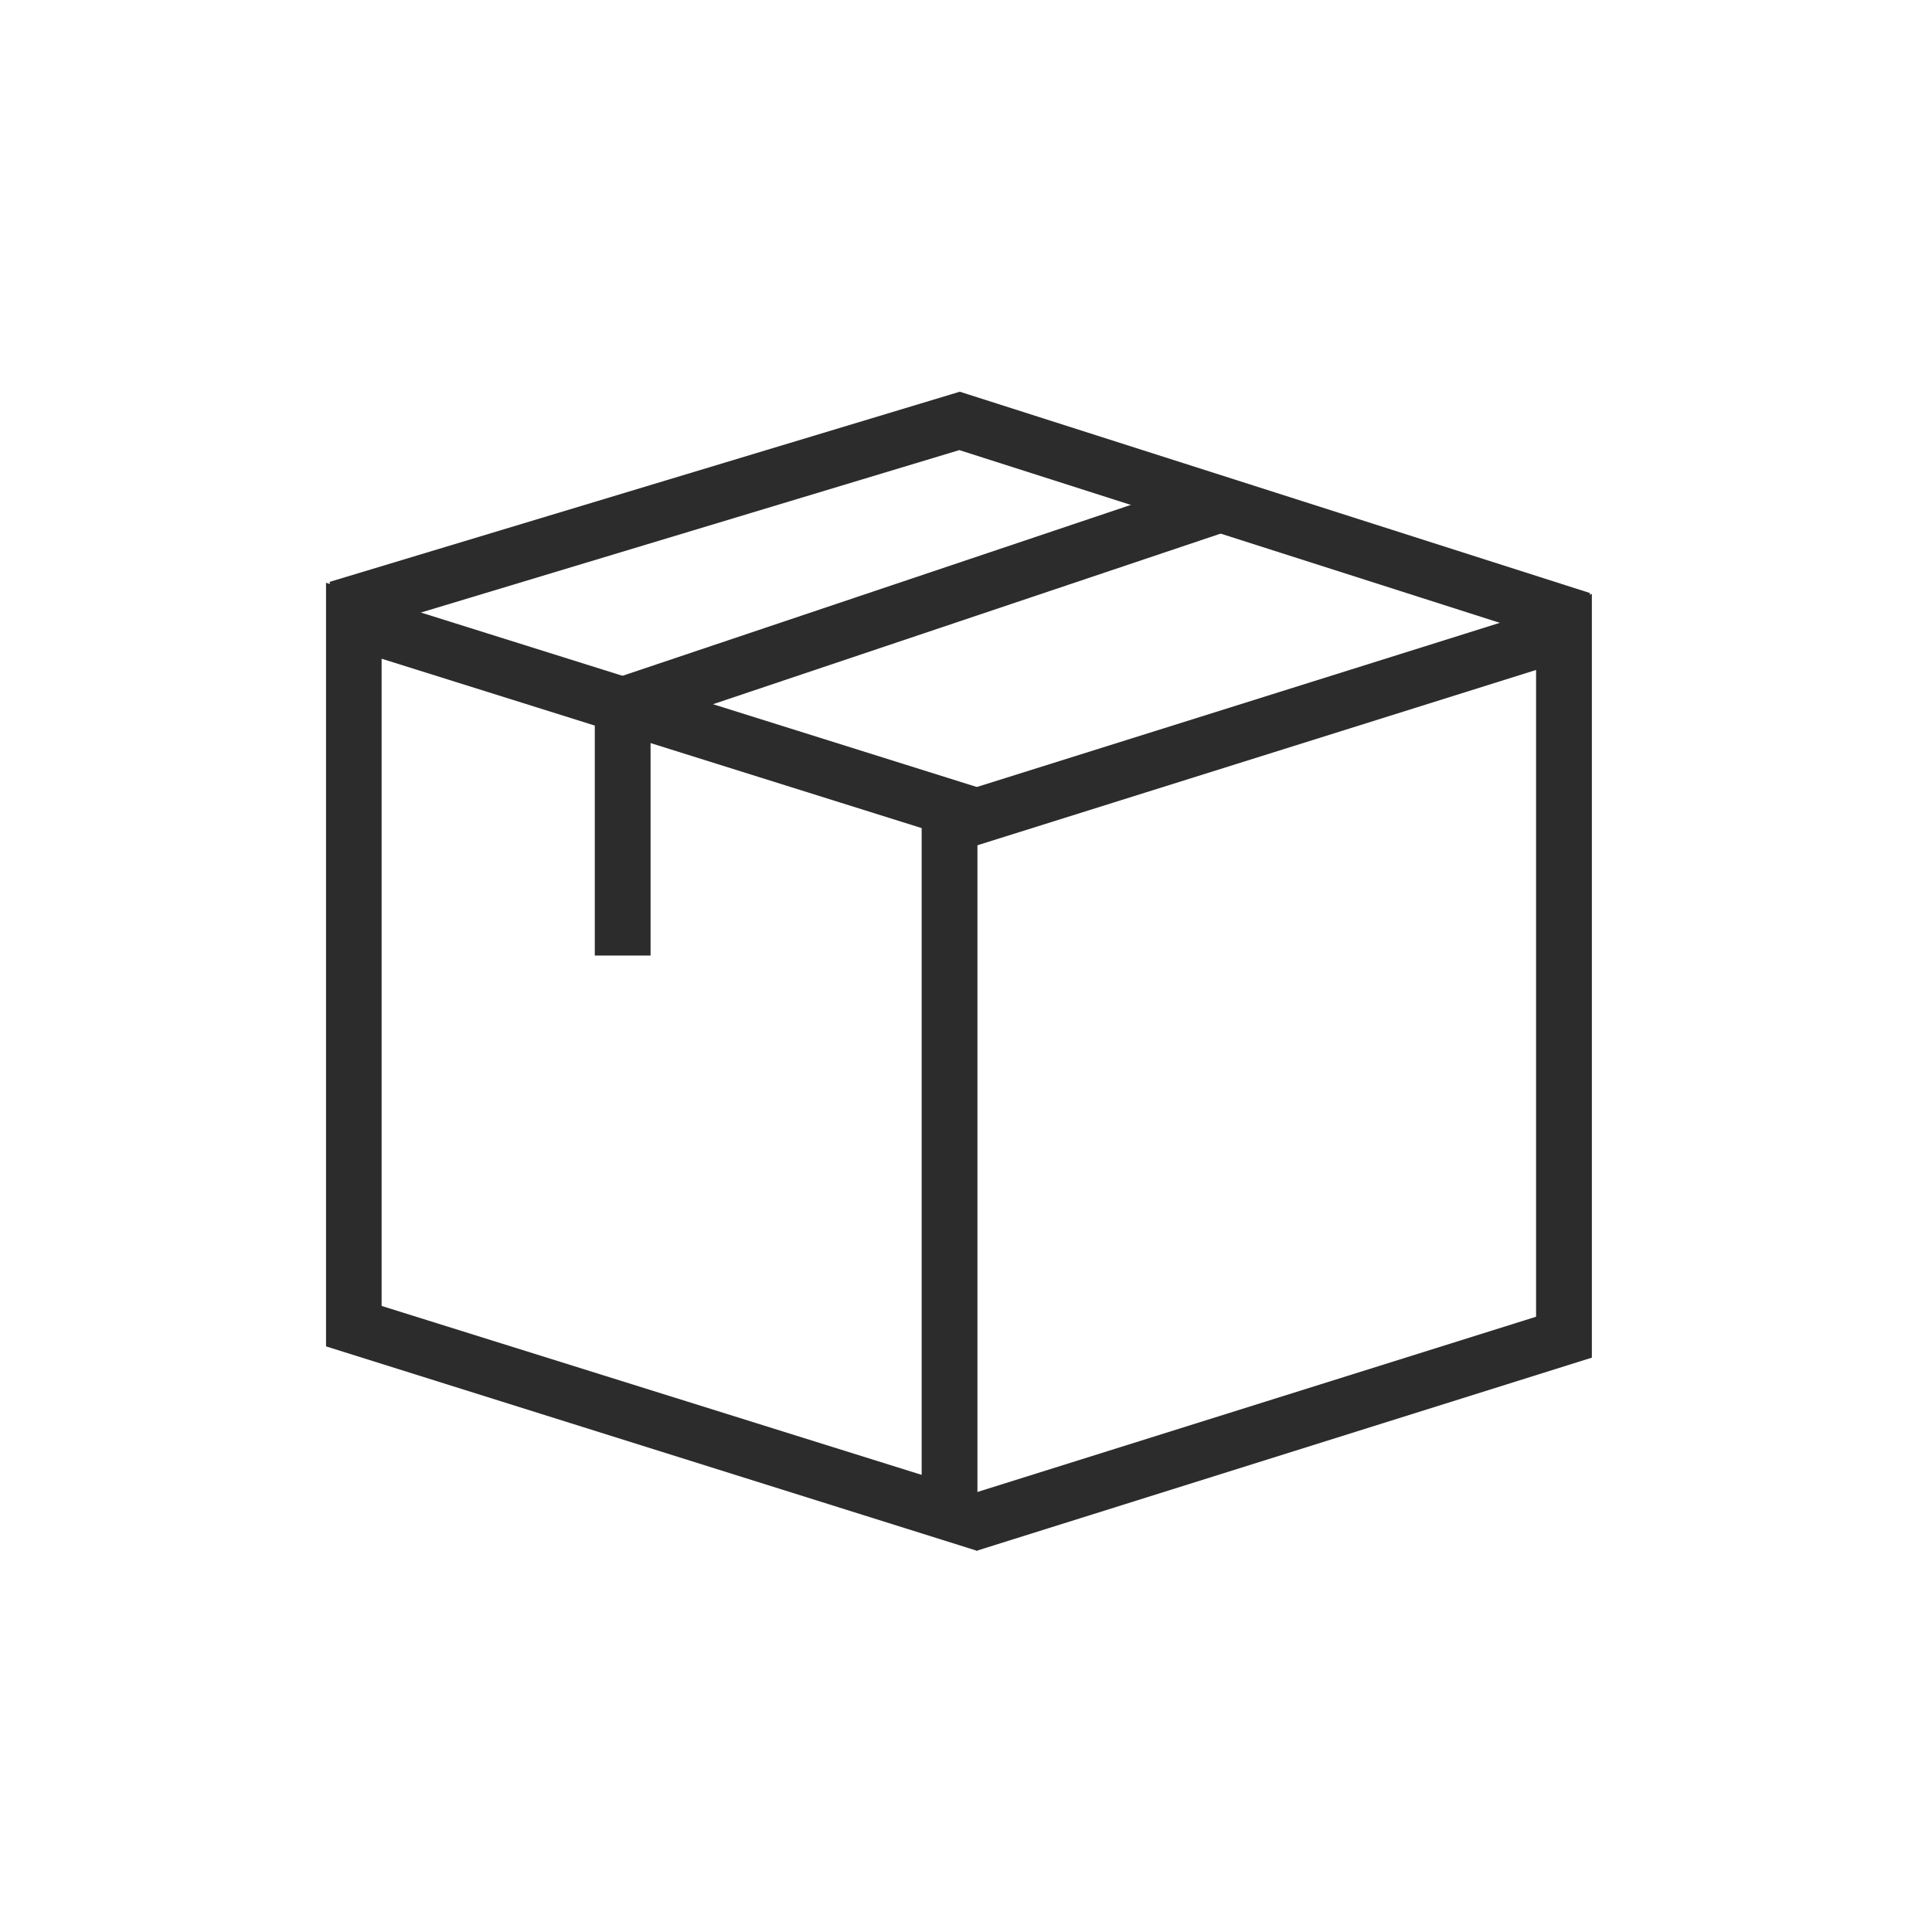 <svg width="200" height="200" viewBox="0 0 200 200" fill="none" xmlns="http://www.w3.org/2000/svg">
<g clip-path="url(#clip0_31_1821)">
<g clip-path="url(#clip1_31_1821)">
<path d="M101.184 160.55L33.75 139.377V60.327L101.184 81.49V160.55ZM39.505 135.191L95.41 152.678V85.724L39.505 68.19V135.191Z" fill="#2C2C2C"/>
<path d="M101.108 160.531L99.375 155.016L159.014 136.307V69.354L101.108 87.524L99.375 82.019L164.789 61.482V140.542L101.108 160.531Z" fill="#2C2C2C"/>
<path d="M162.845 66.9L99.308 46.594L35.771 65.764L34.106 60.24L99.356 40.55L164.606 61.395L162.845 66.9Z" fill="#2C2C2C"/>
<path d="M67.347 98.919H61.573V70.923L125.408 49.462L127.256 54.938L67.347 75.071V98.919Z" fill="#2C2C2C"/>
</g>
</g>
<defs>
<clipPath id="clip0_31_1821">
<rect width="200" height="200" fill="white"/>
</clipPath>
<clipPath id="clip1_31_1821">
<rect width="200" height="200" fill="white"/>
</clipPath>
</defs>
</svg>